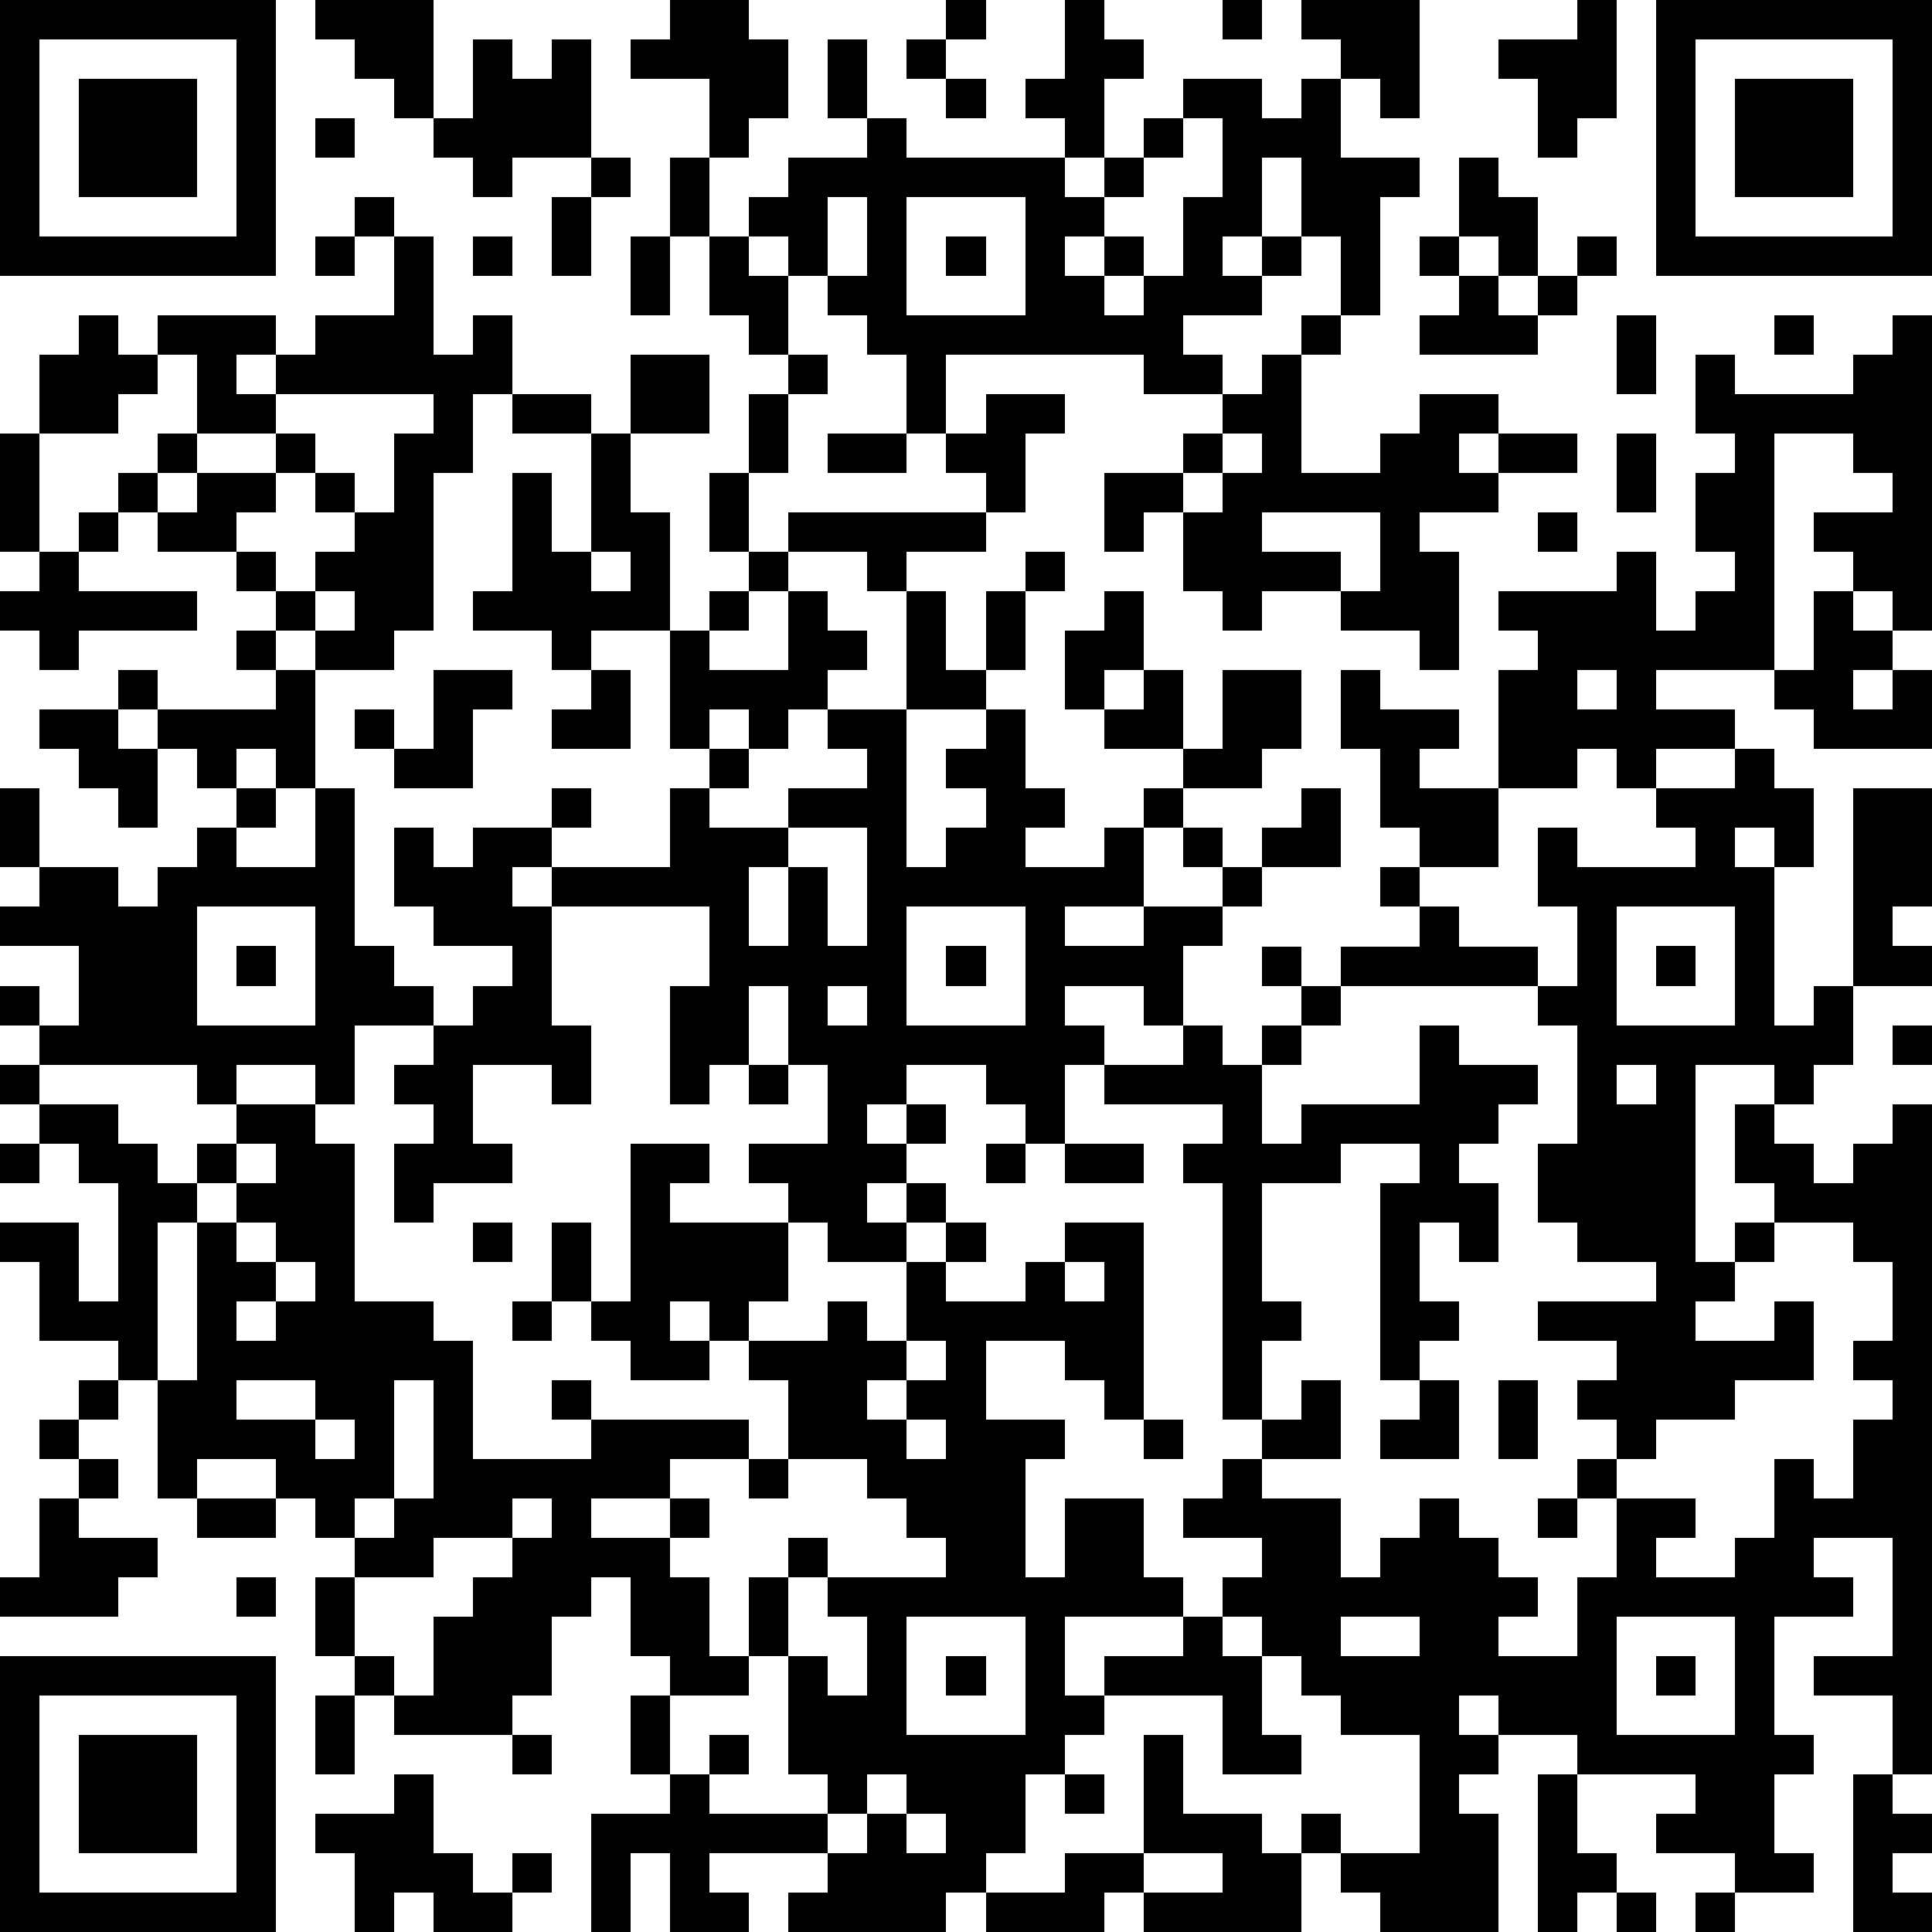 <?xml version="1.0" standalone="yes"?><svg version="1.1" xmlns="http://www.w3.org/2000/svg" xmlns:xlink="http://www.w3.org/1999/xlink" xmlns:ev="http://www.w3.org/2001/xml-events" width="196" height="196" shape-rendering="crispEdges"><path d="M0 0h7v7h-7zM8 0h3v3h-1v-1h-1v-1h-1zM17 0h2v1h1v2h-1v1h-1v-2h-2v-1h1zM24 0h1v1h-1zM27 0h1v1h1v1h-1v2h-1v-1h-1v-1h1zM31 0h1v1h-1zM33 0h3v3h-1v-1h-1v-1h-1zM40 0h1v3h-1v1h-1v-2h-1v-1h2zM42 0h7v7h-7zM1 1v5h5v-5zM12 1h1v1h1v-1h1v3h-2v1h-1v-1h-1v-1h1zM21 1h1v2h-1zM23 1h1v1h-1zM43 1v5h5v-5zM2 2h3v3h-3zM24 2h1v1h-1zM30 2h2v1h1v-1h1v2h2v1h-1v3h-1v-2h-1v-2h-1v2h-1v1h1v-1h1v1h-1v1h-2v1h1v1h-2v-1h-5v2h-1v-2h-1v-1h-1v-1h-1v-1h-1v-1h1v-1h2v-1h1v1h4v1h1v-1h1v-1h1zM44 2h3v3h-3zM8 3h1v1h-1zM30 3v1h-1v1h-1v1h-1v1h1v-1h1v1h-1v1h1v-1h1v-2h1v-2zM15 4h1v1h-1zM17 4h1v2h-1zM37 4h1v1h1v2h-1v-1h-1zM9 5h1v1h-1zM14 5h1v2h-1zM21 5v2h1v-2zM23 5v3h3v-3zM8 6h1v1h-1zM10 6h1v3h1v-1h1v2h-1v2h-1v4h-1v1h-2v-1h-1v-1h-1v-1h-2v-1h-1v-1h1v-1h1v-2h-1v-1h3v1h-1v1h1v-1h1v-1h2zM12 6h1v1h-1zM16 6h1v2h-1zM18 6h1v1h1v2h-1v-1h-1zM24 6h1v1h-1zM36 6h1v1h-1zM40 6h1v1h-1zM37 7h1v1h1v-1h1v1h-1v1h-3v-1h1zM2 8h1v1h1v1h-1v1h-2v-2h1zM33 8h1v1h-1zM41 8h1v2h-1zM45 8h1v1h-1zM48 8h1v8h-1v-1h-1v-1h-1v-1h2v-1h-1v-1h-2v6h-3v1h2v1h-2v1h-1v-1h-1v1h-2v-3h1v-1h-1v-1h3v-1h1v2h1v-1h1v-1h-1v-2h1v-1h-1v-2h1v1h3v-1h1zM16 9h2v2h-2zM20 9h1v1h-1zM32 9h1v3h2v-1h1v-1h2v1h-1v1h1v-1h2v1h-2v1h-2v1h1v3h-1v-1h-2v-1h-2v1h-1v-1h-1v-2h-1v1h-1v-2h2v-1h1v-1h1zM7 10v1h-2v1h-1v1h1v-1h2v-1h1v1h-1v1h-1v1h1v1h1v-1h1v-1h-1v-1h1v1h1v-2h1v-1zM13 10h2v1h-2zM19 10h1v2h-1zM25 10h2v1h-1v2h-1v-1h-1v-1h1zM0 11h1v3h-1zM15 11h1v2h1v3h-2v1h-1v-1h-2v-1h1v-3h1v2h1zM21 11h2v1h-2zM31 11v1h-1v1h1v-1h1v-1zM41 11h1v2h-1zM18 12h1v2h-1zM2 13h1v1h-1zM20 13h5v1h-2v1h-1v-1h-2zM32 13v1h2v1h1v-2zM39 13h1v1h-1zM1 14h1v1h3v1h-3v1h-1v-1h-1v-1h1zM15 14v1h1v-1zM19 14h1v1h-1zM26 14h1v1h-1zM8 15v1h1v-1zM18 15h1v1h-1zM20 15h1v1h1v1h-1v1h-1v1h-1v-1h-1v1h-1v-3h1v1h2zM23 15h1v2h1v-2h1v2h-1v1h-2zM28 15h1v2h-1v1h-1v-2h1zM46 15h1v1h1v1h-1v1h1v-1h1v2h-3v-1h-1v-1h1zM6 16h1v1h-1zM3 17h1v1h-1zM7 17h1v3h-1v-1h-1v1h-1v-1h-1v-1h3zM11 17h2v1h-1v2h-2v-1h-1v-1h1v1h1zM15 17h1v2h-2v-1h1zM29 17h1v2h-2v-1h1zM31 17h2v2h-1v1h-2v-1h1zM34 17h1v1h2v1h-1v1h2v2h-2v-1h-1v-2h-1zM40 17v1h1v-1zM1 18h2v1h1v2h-1v-1h-1v-1h-1zM21 18h2v4h1v-1h1v-1h-1v-1h1v-1h1v2h1v1h-1v1h2v-1h1v-1h1v1h-1v2h-2v1h2v-1h2v-1h-1v-1h1v1h1v-1h1v-1h1v2h-2v1h-1v1h-1v2h-1v-1h-2v1h1v1h-1v2h-1v-1h-1v-1h-2v1h-1v1h1v-1h1v1h-1v1h-1v1h1v-1h1v1h-1v1h-2v-1h-1v-1h-1v-1h2v-2h-1v-2h-1v2h-1v1h-1v-3h1v-2h-4v-1h-1v1h1v3h1v2h-1v-1h-2v2h1v1h-2v1h-1v-2h1v-1h-1v-1h1v-1h-2v2h-1v-1h-2v1h-1v-1h-4v-1h-1v-1h1v1h1v-2h-2v-1h1v-1h-1v-2h1v2h2v1h1v-1h1v-1h1v-1h1v1h-1v1h2v-2h1v4h1v1h1v1h1v-1h1v-1h-2v-1h-1v-2h1v1h1v-1h2v-1h1v1h-1v1h3v-2h1v-1h1v1h-1v1h2v-1h2v-1h-1zM44 19h1v1h1v2h-1v-1h-1v1h1v4h1v-1h1v-5h2v3h-1v1h1v1h-2v2h-1v1h-1v-1h-2v5h1v-1h1v-1h-1v-2h1v1h1v1h1v-1h1v-1h1v17h-1v-2h-2v-1h2v-3h-2v1h1v1h-2v3h1v1h-1v2h1v1h-2v-1h-2v-1h1v-1h-3v-1h-2v-1h-1v1h1v1h-1v1h1v3h-3v-1h-1v-1h-1v-1h1v1h2v-3h-2v-1h-1v-1h-1v-1h-1v-1h1v-1h-2v-1h1v-1h1v-1h-1v-6h-1v-1h1v-1h-3v-1h2v-1h1v1h1v-1h1v-1h-1v-1h1v1h1v-1h2v-1h-1v-1h1v1h1v1h2v1h-5v1h-1v1h-1v2h1v-1h3v-2h1v1h2v1h-1v1h-1v1h1v2h-1v-1h-1v2h1v1h-1v1h-1v-5h1v-1h-2v1h-2v3h1v1h-1v2h1v-1h1v2h-2v1h2v2h1v-1h1v-1h1v1h1v1h1v1h-1v1h2v-2h1v-2h-1v-1h1v-1h-1v-1h1v-1h-2v-1h3v-1h-2v-1h-1v-2h1v-3h-1v-1h1v-2h-1v-2h1v1h3v-1h-1v-1h2zM20 21v1h-1v2h1v-2h1v2h1v-3zM5 23v3h3v-3zM23 23v3h3v-3zM41 23v3h3v-3zM6 24h1v1h-1zM24 24h1v1h-1zM42 24h1v1h-1zM21 25v1h1v-1zM48 26h1v1h-1zM0 27h1v1h-1zM19 27h1v1h-1zM41 27v1h1v-1zM1 28h2v1h1v1h1v-1h1v-1h2v1h1v4h2v1h1v3h3v-1h-1v-1h1v1h4v1h-2v1h-2v1h2v-1h1v1h-1v1h1v2h1v-2h1v-1h1v1h-1v2h-1v1h-2v-1h-1v-2h-1v1h-1v2h-1v1h-3v-1h-1v-1h-1v-2h1v-1h-1v-1h-1v-1h-2v1h-1v-3h-1v-1h-2v-2h-1v-1h2v2h1v-3h-1v-1h-1zM0 29h1v1h-1zM6 29v1h-1v1h-1v4h1v-4h1v-1h1v-1zM16 29h2v1h-1v1h3v2h-1v1h-1v-1h-1v1h1v1h-2v-1h-1v-1h-1v-2h1v2h1zM25 29h1v1h-1zM27 29h2v1h-2zM6 31v1h1v-1zM12 31h1v1h-1zM24 31h1v1h-1zM27 31h2v5h-1v-1h-1v-1h-2v2h2v1h-1v3h1v-2h2v2h1v1h-3v2h1v-1h2v-1h1v1h1v2h1v1h-2v-2h-3v1h-1v1h-1v2h-1v1h-1v1h-4v-1h1v-1h-3v1h1v1h-2v-2h-1v2h-1v-3h2v-1h-1v-2h1v2h1v-1h1v1h-1v1h3v-1h-1v-3h1v1h1v-2h-1v-1h3v-1h-1v-1h-1v-1h-2v-2h-1v-1h2v-1h1v1h1v-2h1v1h2v-1h1zM45 31v1h-1v1h-1v1h2v-1h1v2h-2v1h-2v1h-1v1h2v1h-1v1h2v-1h1v-2h1v1h1v-2h1v-1h-1v-1h1v-2h-1v-1zM7 32v1h-1v1h1v-1h1v-1zM27 32v1h1v-1zM13 33h1v1h-1zM23 34v1h-1v1h1v-1h1v-1zM2 35h1v1h-1zM6 35v1h2v-1zM10 35v3h-1v1h1v-1h1v-3zM36 35h1v2h-2v-1h1zM38 35h1v2h-1zM1 36h1v1h-1zM8 36v1h1v-1zM23 36v1h1v-1zM29 36h1v1h-1zM2 37h1v1h-1zM19 37h1v1h-1zM1 38h1v1h2v1h-1v1h-3v-1h1zM5 38h2v1h-2zM13 38v1h-2v1h-2v2h1v1h1v-2h1v-1h1v-1h1v-1zM39 38h1v1h-1zM6 40h1v1h-1zM23 41v3h3v-3zM34 41v1h2v-1zM41 41v3h3v-3zM0 42h7v7h-7zM24 42h1v1h-1zM42 42h1v1h-1zM1 43v5h5v-5zM8 43h1v2h-1zM2 44h3v3h-3zM13 44h1v1h-1zM29 44h1v2h2v1h1v2h-4v-1h-1v1h-3v-1h2v-1h2zM10 45h1v2h1v1h1v-1h1v1h-1v1h-2v-1h-1v1h-1v-2h-1v-1h2zM22 45v1h-1v1h1v-1h1v-1zM27 45h1v1h-1zM39 45h1v2h1v1h-1v1h-1zM47 45h1v1h1v1h-1v1h1v1h-2zM23 46v1h1v-1zM29 47v1h2v-1zM41 48h1v1h-1zM43 48h1v1h-1z" style="fill:#000" transform="translate(0,0) scale(4)"/></svg>